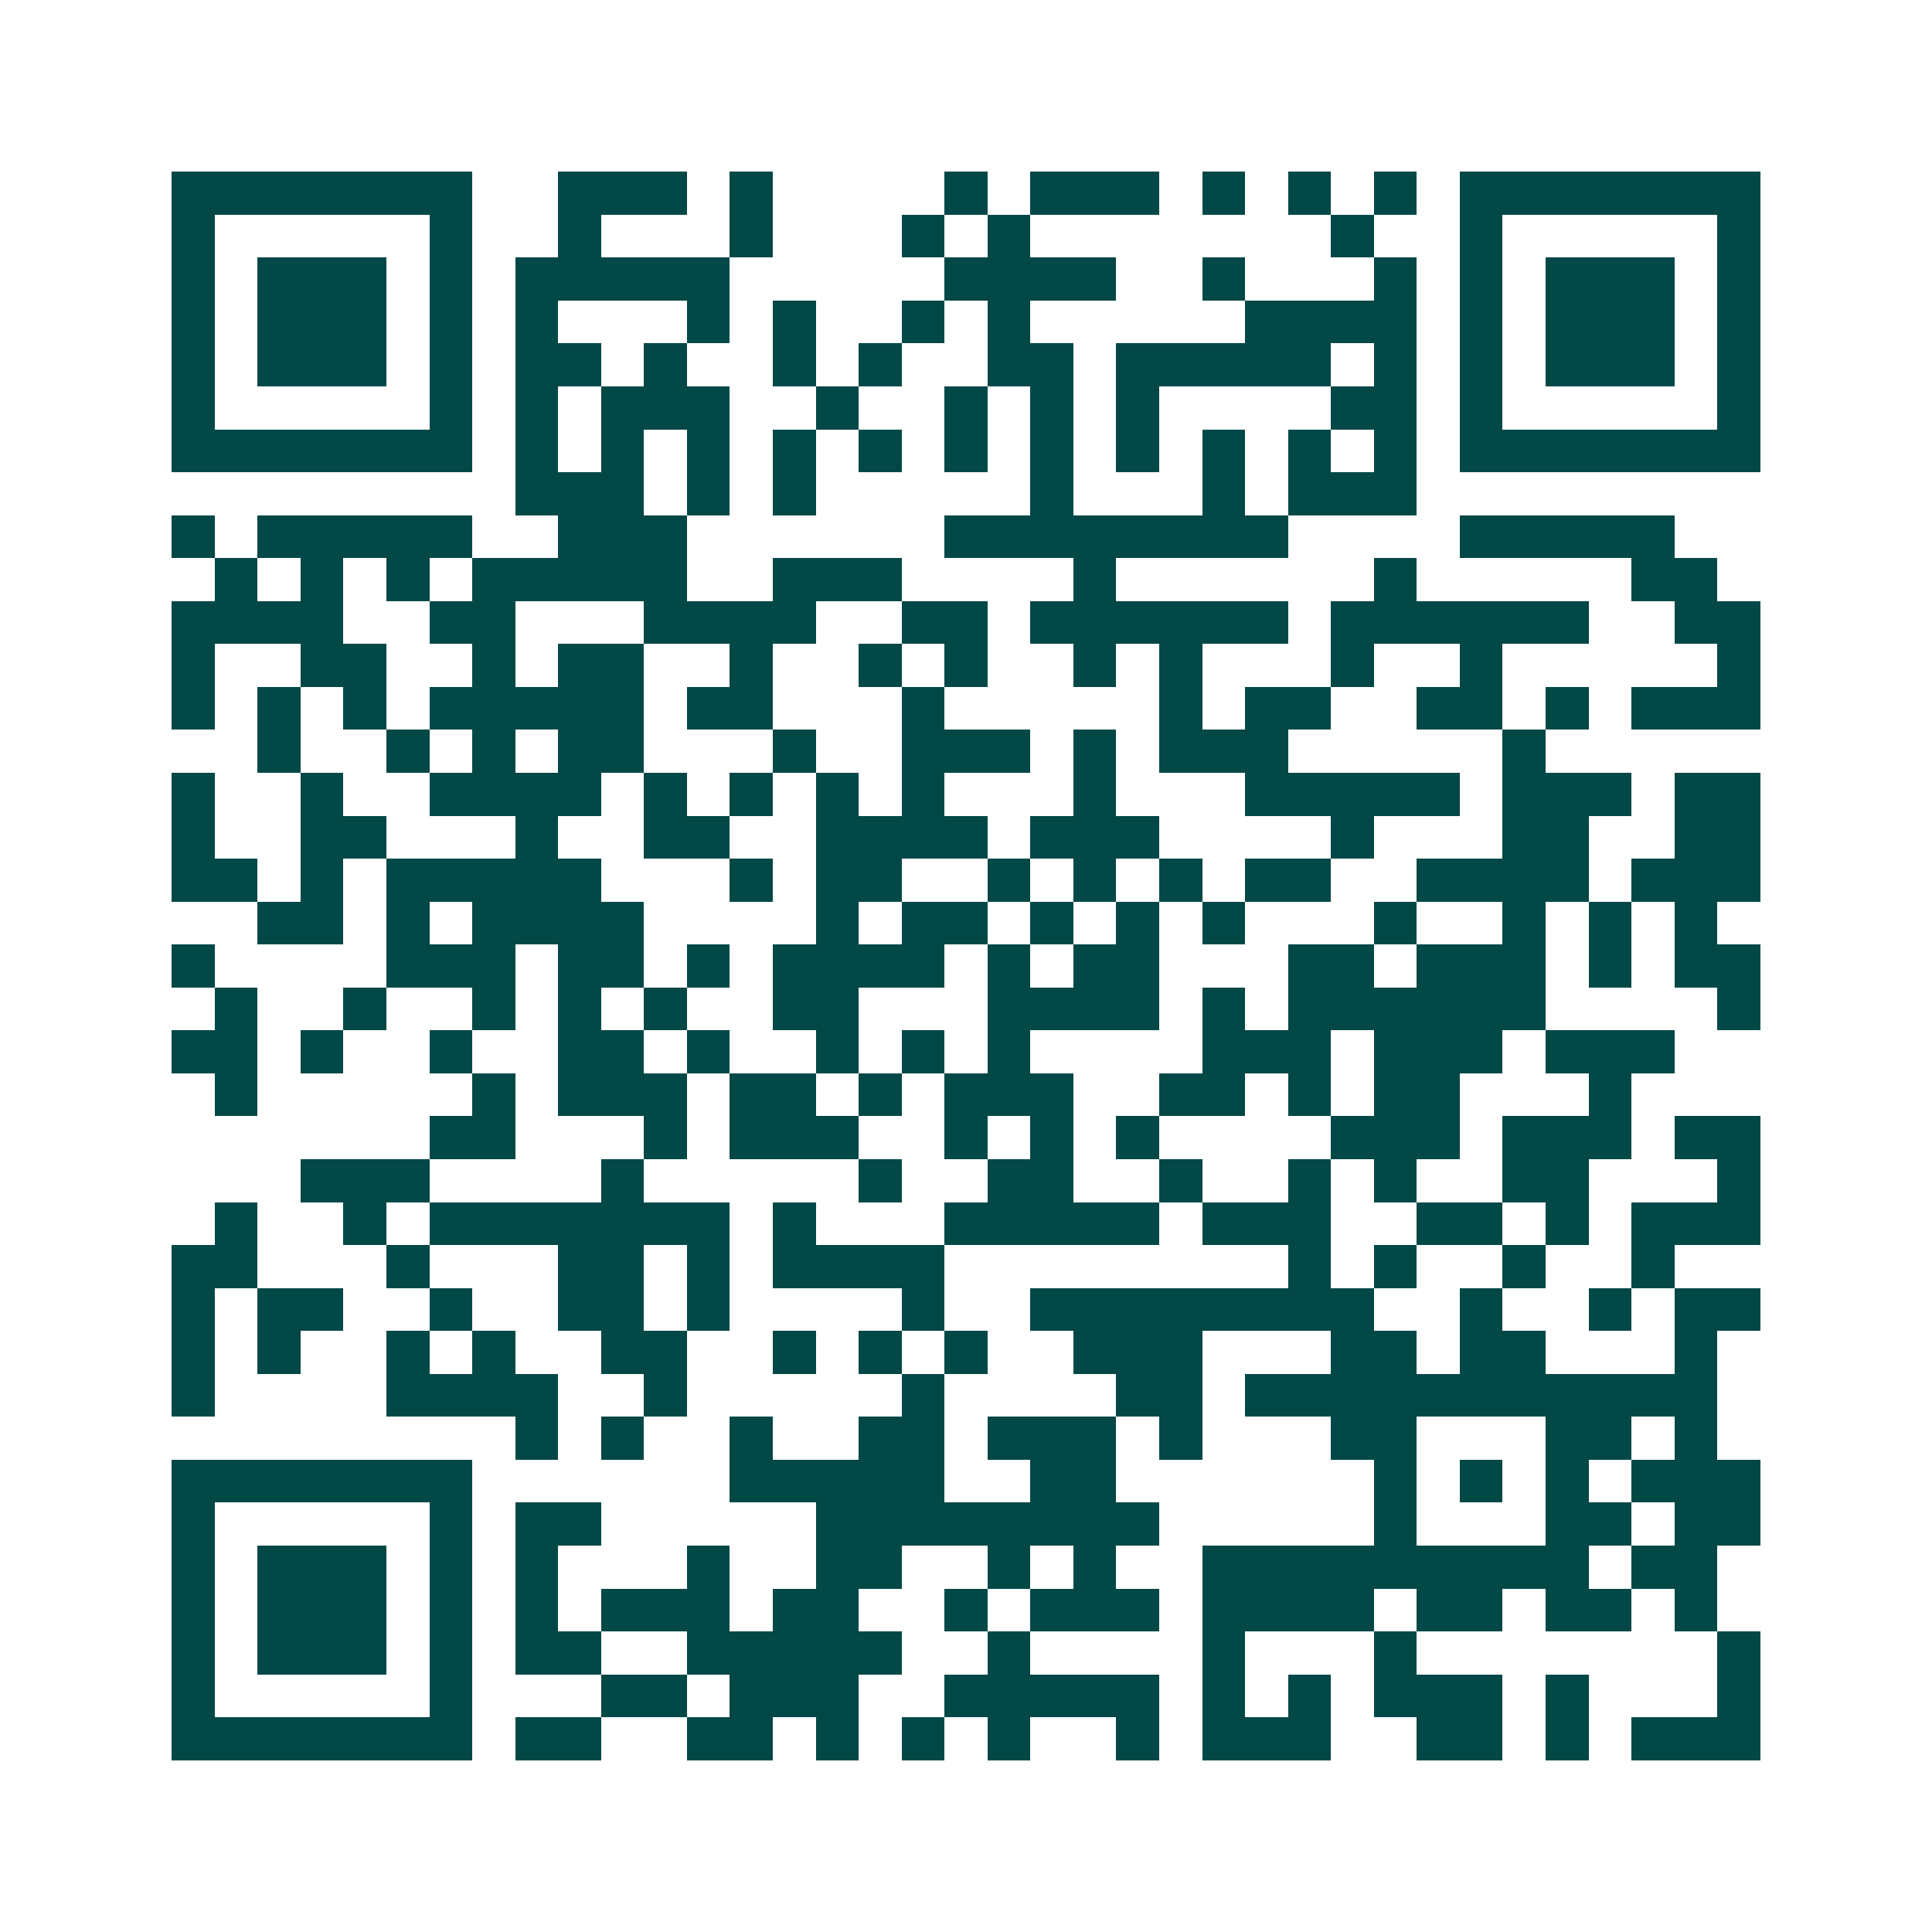 <svg xmlns="http://www.w3.org/2000/svg" width="200" height="200" viewBox="0 0 45 45" shape-rendering="crispEdges"><path fill="#ffffff" d="M0 0h45v45H0z"/><path stroke="#014847" d="M4 4.5h7m2 0h3m1 0h1m4 0h1m1 0h3m1 0h1m1 0h1m1 0h1m1 0h7M4 5.5h1m5 0h1m2 0h1m3 0h1m3 0h1m1 0h1m7 0h1m2 0h1m5 0h1M4 6.5h1m1 0h3m1 0h1m1 0h5m5 0h4m2 0h1m3 0h1m1 0h1m1 0h3m1 0h1M4 7.5h1m1 0h3m1 0h1m1 0h1m3 0h1m1 0h1m2 0h1m1 0h1m5 0h4m1 0h1m1 0h3m1 0h1M4 8.5h1m1 0h3m1 0h1m1 0h2m1 0h1m2 0h1m1 0h1m2 0h2m1 0h5m1 0h1m1 0h1m1 0h3m1 0h1M4 9.5h1m5 0h1m1 0h1m1 0h3m2 0h1m2 0h1m1 0h1m1 0h1m4 0h2m1 0h1m5 0h1M4 10.5h7m1 0h1m1 0h1m1 0h1m1 0h1m1 0h1m1 0h1m1 0h1m1 0h1m1 0h1m1 0h1m1 0h1m1 0h7M12 11.5h3m1 0h1m1 0h1m5 0h1m3 0h1m1 0h3M4 12.5h1m1 0h5m2 0h3m6 0h8m4 0h5M5 13.5h1m1 0h1m1 0h1m1 0h5m2 0h3m4 0h1m6 0h1m5 0h2M4 14.5h4m2 0h2m3 0h4m2 0h2m1 0h6m1 0h6m2 0h2M4 15.5h1m2 0h2m2 0h1m1 0h2m2 0h1m2 0h1m1 0h1m2 0h1m1 0h1m3 0h1m2 0h1m5 0h1M4 16.5h1m1 0h1m1 0h1m1 0h5m1 0h2m3 0h1m5 0h1m1 0h2m2 0h2m1 0h1m1 0h3M6 17.5h1m2 0h1m1 0h1m1 0h2m3 0h1m2 0h3m1 0h1m1 0h3m5 0h1M4 18.5h1m2 0h1m2 0h4m1 0h1m1 0h1m1 0h1m1 0h1m3 0h1m3 0h5m1 0h3m1 0h2M4 19.5h1m2 0h2m3 0h1m2 0h2m2 0h4m1 0h3m4 0h1m3 0h2m2 0h2M4 20.5h2m1 0h1m1 0h5m3 0h1m1 0h2m2 0h1m1 0h1m1 0h1m1 0h2m2 0h4m1 0h3M6 21.5h2m1 0h1m1 0h4m4 0h1m1 0h2m1 0h1m1 0h1m1 0h1m3 0h1m2 0h1m1 0h1m1 0h1M4 22.5h1m4 0h3m1 0h2m1 0h1m1 0h4m1 0h1m1 0h2m3 0h2m1 0h3m1 0h1m1 0h2M5 23.5h1m2 0h1m2 0h1m1 0h1m1 0h1m2 0h2m3 0h4m1 0h1m1 0h6m4 0h1M4 24.5h2m1 0h1m2 0h1m2 0h2m1 0h1m2 0h1m1 0h1m1 0h1m4 0h3m1 0h3m1 0h3M5 25.5h1m5 0h1m1 0h3m1 0h2m1 0h1m1 0h3m2 0h2m1 0h1m1 0h2m3 0h1M10 26.5h2m3 0h1m1 0h3m2 0h1m1 0h1m1 0h1m4 0h3m1 0h3m1 0h2M7 27.5h3m4 0h1m5 0h1m2 0h2m2 0h1m2 0h1m1 0h1m2 0h2m3 0h1M5 28.5h1m2 0h1m1 0h7m1 0h1m3 0h5m1 0h3m2 0h2m1 0h1m1 0h3M4 29.5h2m3 0h1m3 0h2m1 0h1m1 0h4m8 0h1m1 0h1m2 0h1m2 0h1M4 30.5h1m1 0h2m2 0h1m2 0h2m1 0h1m4 0h1m2 0h8m2 0h1m2 0h1m1 0h2M4 31.5h1m1 0h1m2 0h1m1 0h1m2 0h2m2 0h1m1 0h1m1 0h1m2 0h3m3 0h2m1 0h2m3 0h1M4 32.5h1m4 0h4m2 0h1m5 0h1m4 0h2m1 0h11M12 33.5h1m1 0h1m2 0h1m2 0h2m1 0h3m1 0h1m3 0h2m3 0h2m1 0h1M4 34.5h7m6 0h5m2 0h2m6 0h1m1 0h1m1 0h1m1 0h3M4 35.5h1m5 0h1m1 0h2m5 0h8m5 0h1m3 0h2m1 0h2M4 36.5h1m1 0h3m1 0h1m1 0h1m3 0h1m2 0h2m2 0h1m1 0h1m2 0h9m1 0h2M4 37.5h1m1 0h3m1 0h1m1 0h1m1 0h3m1 0h2m2 0h1m1 0h3m1 0h4m1 0h2m1 0h2m1 0h1M4 38.5h1m1 0h3m1 0h1m1 0h2m2 0h5m2 0h1m4 0h1m3 0h1m7 0h1M4 39.5h1m5 0h1m3 0h2m1 0h3m2 0h5m1 0h1m1 0h1m1 0h3m1 0h1m3 0h1M4 40.5h7m1 0h2m2 0h2m1 0h1m1 0h1m1 0h1m2 0h1m1 0h3m2 0h2m1 0h1m1 0h3"/></svg>
